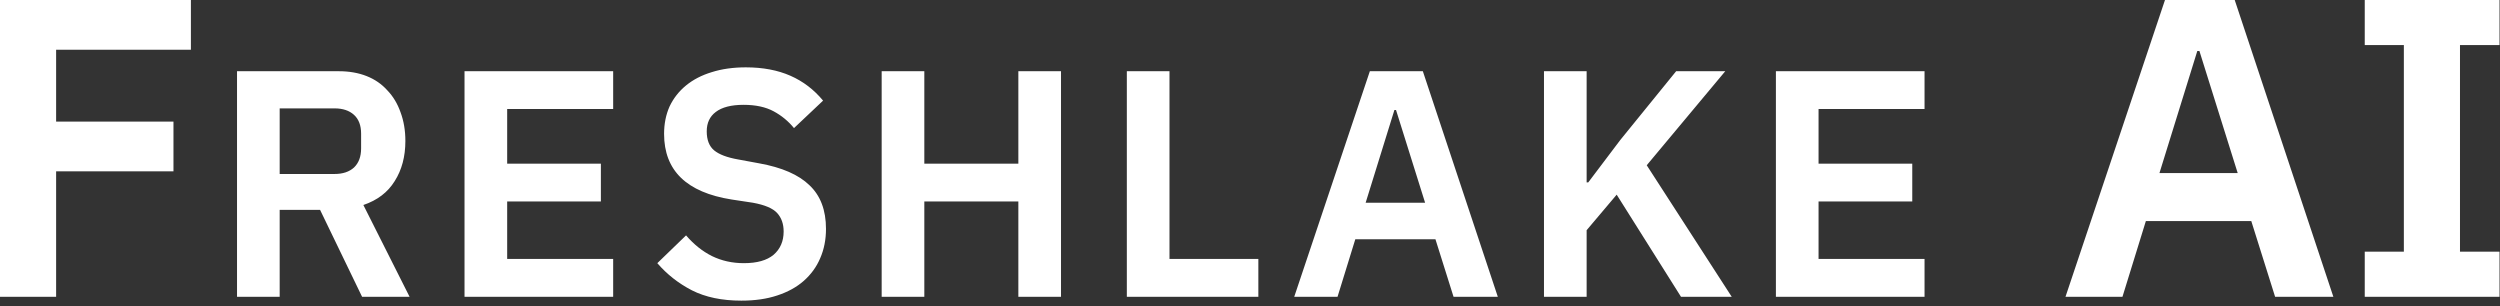<svg width="147" height="18" viewBox="0 0 147 18" fill="none" xmlns="http://www.w3.org/2000/svg">
<rect x="0" y="0" width="147" height="18" fill="#333333" stroke="none"/>
<path d="M-2.99513e-06 17.45V4.17233e-07H11.225V2.925H3.3V7.15H10.2V10.075H3.3V17.45H-2.99513e-06ZM16.445 17.45H13.937V4.188H19.922C20.53 4.188 21.074 4.283 21.556 4.473C22.037 4.663 22.442 4.942 22.772 5.309C23.114 5.664 23.373 6.094 23.551 6.601C23.741 7.108 23.836 7.671 23.836 8.292C23.836 9.204 23.627 9.989 23.209 10.648C22.803 11.307 22.189 11.775 21.366 12.054L24.083 17.45H21.29L18.82 12.339H16.445V17.45ZM19.675 10.23C20.156 10.23 20.536 10.103 20.815 9.85C21.093 9.584 21.233 9.21 21.233 8.729V7.855C21.233 7.374 21.093 7.006 20.815 6.753C20.536 6.5 20.156 6.373 19.675 6.373H16.445V10.23H19.675ZM27.314 17.45V4.188H36.054V6.411H29.822V9.622H35.332V11.845H29.822V15.227H36.054V17.45H27.314ZM43.59 17.678C42.45 17.678 41.48 17.475 40.682 17.07C39.897 16.665 39.219 16.133 38.65 15.474L40.34 13.84C40.797 14.372 41.303 14.777 41.861 15.056C42.431 15.335 43.057 15.474 43.742 15.474C44.514 15.474 45.097 15.309 45.489 14.98C45.882 14.638 46.078 14.182 46.078 13.612C46.078 13.169 45.952 12.808 45.699 12.529C45.445 12.25 44.97 12.048 44.273 11.921L43.02 11.731C40.372 11.313 39.048 10.027 39.048 7.874C39.048 7.279 39.156 6.74 39.371 6.259C39.599 5.778 39.922 5.366 40.34 5.024C40.758 4.682 41.259 4.422 41.842 4.245C42.437 4.055 43.108 3.96 43.855 3.96C44.856 3.96 45.73 4.125 46.477 4.454C47.225 4.783 47.864 5.271 48.397 5.917L46.687 7.532C46.357 7.127 45.958 6.797 45.489 6.544C45.021 6.291 44.432 6.164 43.722 6.164C43.001 6.164 42.456 6.303 42.089 6.582C41.734 6.848 41.556 7.228 41.556 7.722C41.556 8.229 41.702 8.602 41.993 8.843C42.285 9.084 42.754 9.261 43.4 9.375L44.635 9.603C45.977 9.844 46.965 10.274 47.599 10.895C48.245 11.503 48.568 12.358 48.568 13.46C48.568 14.093 48.453 14.67 48.225 15.189C48.01 15.696 47.687 16.139 47.257 16.519C46.839 16.886 46.319 17.171 45.699 17.374C45.09 17.577 44.388 17.678 43.59 17.678ZM59.879 11.845H54.35V17.45H51.842V4.188H54.35V9.622H59.879V4.188H62.387V17.45H59.879V11.845ZM66.258 17.45V4.188H68.766V15.227H73.991V17.45H66.258ZM85.468 17.45L84.404 14.068H79.692L78.647 17.45H76.101L80.547 4.188H83.663L88.071 17.45H85.468ZM82.086 6.468H81.991L80.3 11.921H83.796L82.086 6.468ZM95.061 11.446L93.294 13.536V17.45H90.786V4.188H93.294V10.724H93.389L95.27 8.235L98.557 4.188H101.445L96.828 9.717L101.825 17.45H98.842L95.061 11.446ZM104.423 17.45V4.188H113.163V6.411H106.931V9.622H112.441V11.845H106.931V15.227H113.163V17.45H104.423ZM133.776 17.45L132.376 13H126.176L124.801 17.45H121.451L127.301 4.17233e-07H131.401L137.201 17.45H133.776ZM129.326 3H129.201L126.976 10.175H131.576L129.326 3ZM139.047 17.45V14.8H141.347V2.65H139.047V4.17233e-07H146.972V2.65H144.647V14.8H146.972V17.45H139.047Z" fill="white"/>
</svg>
